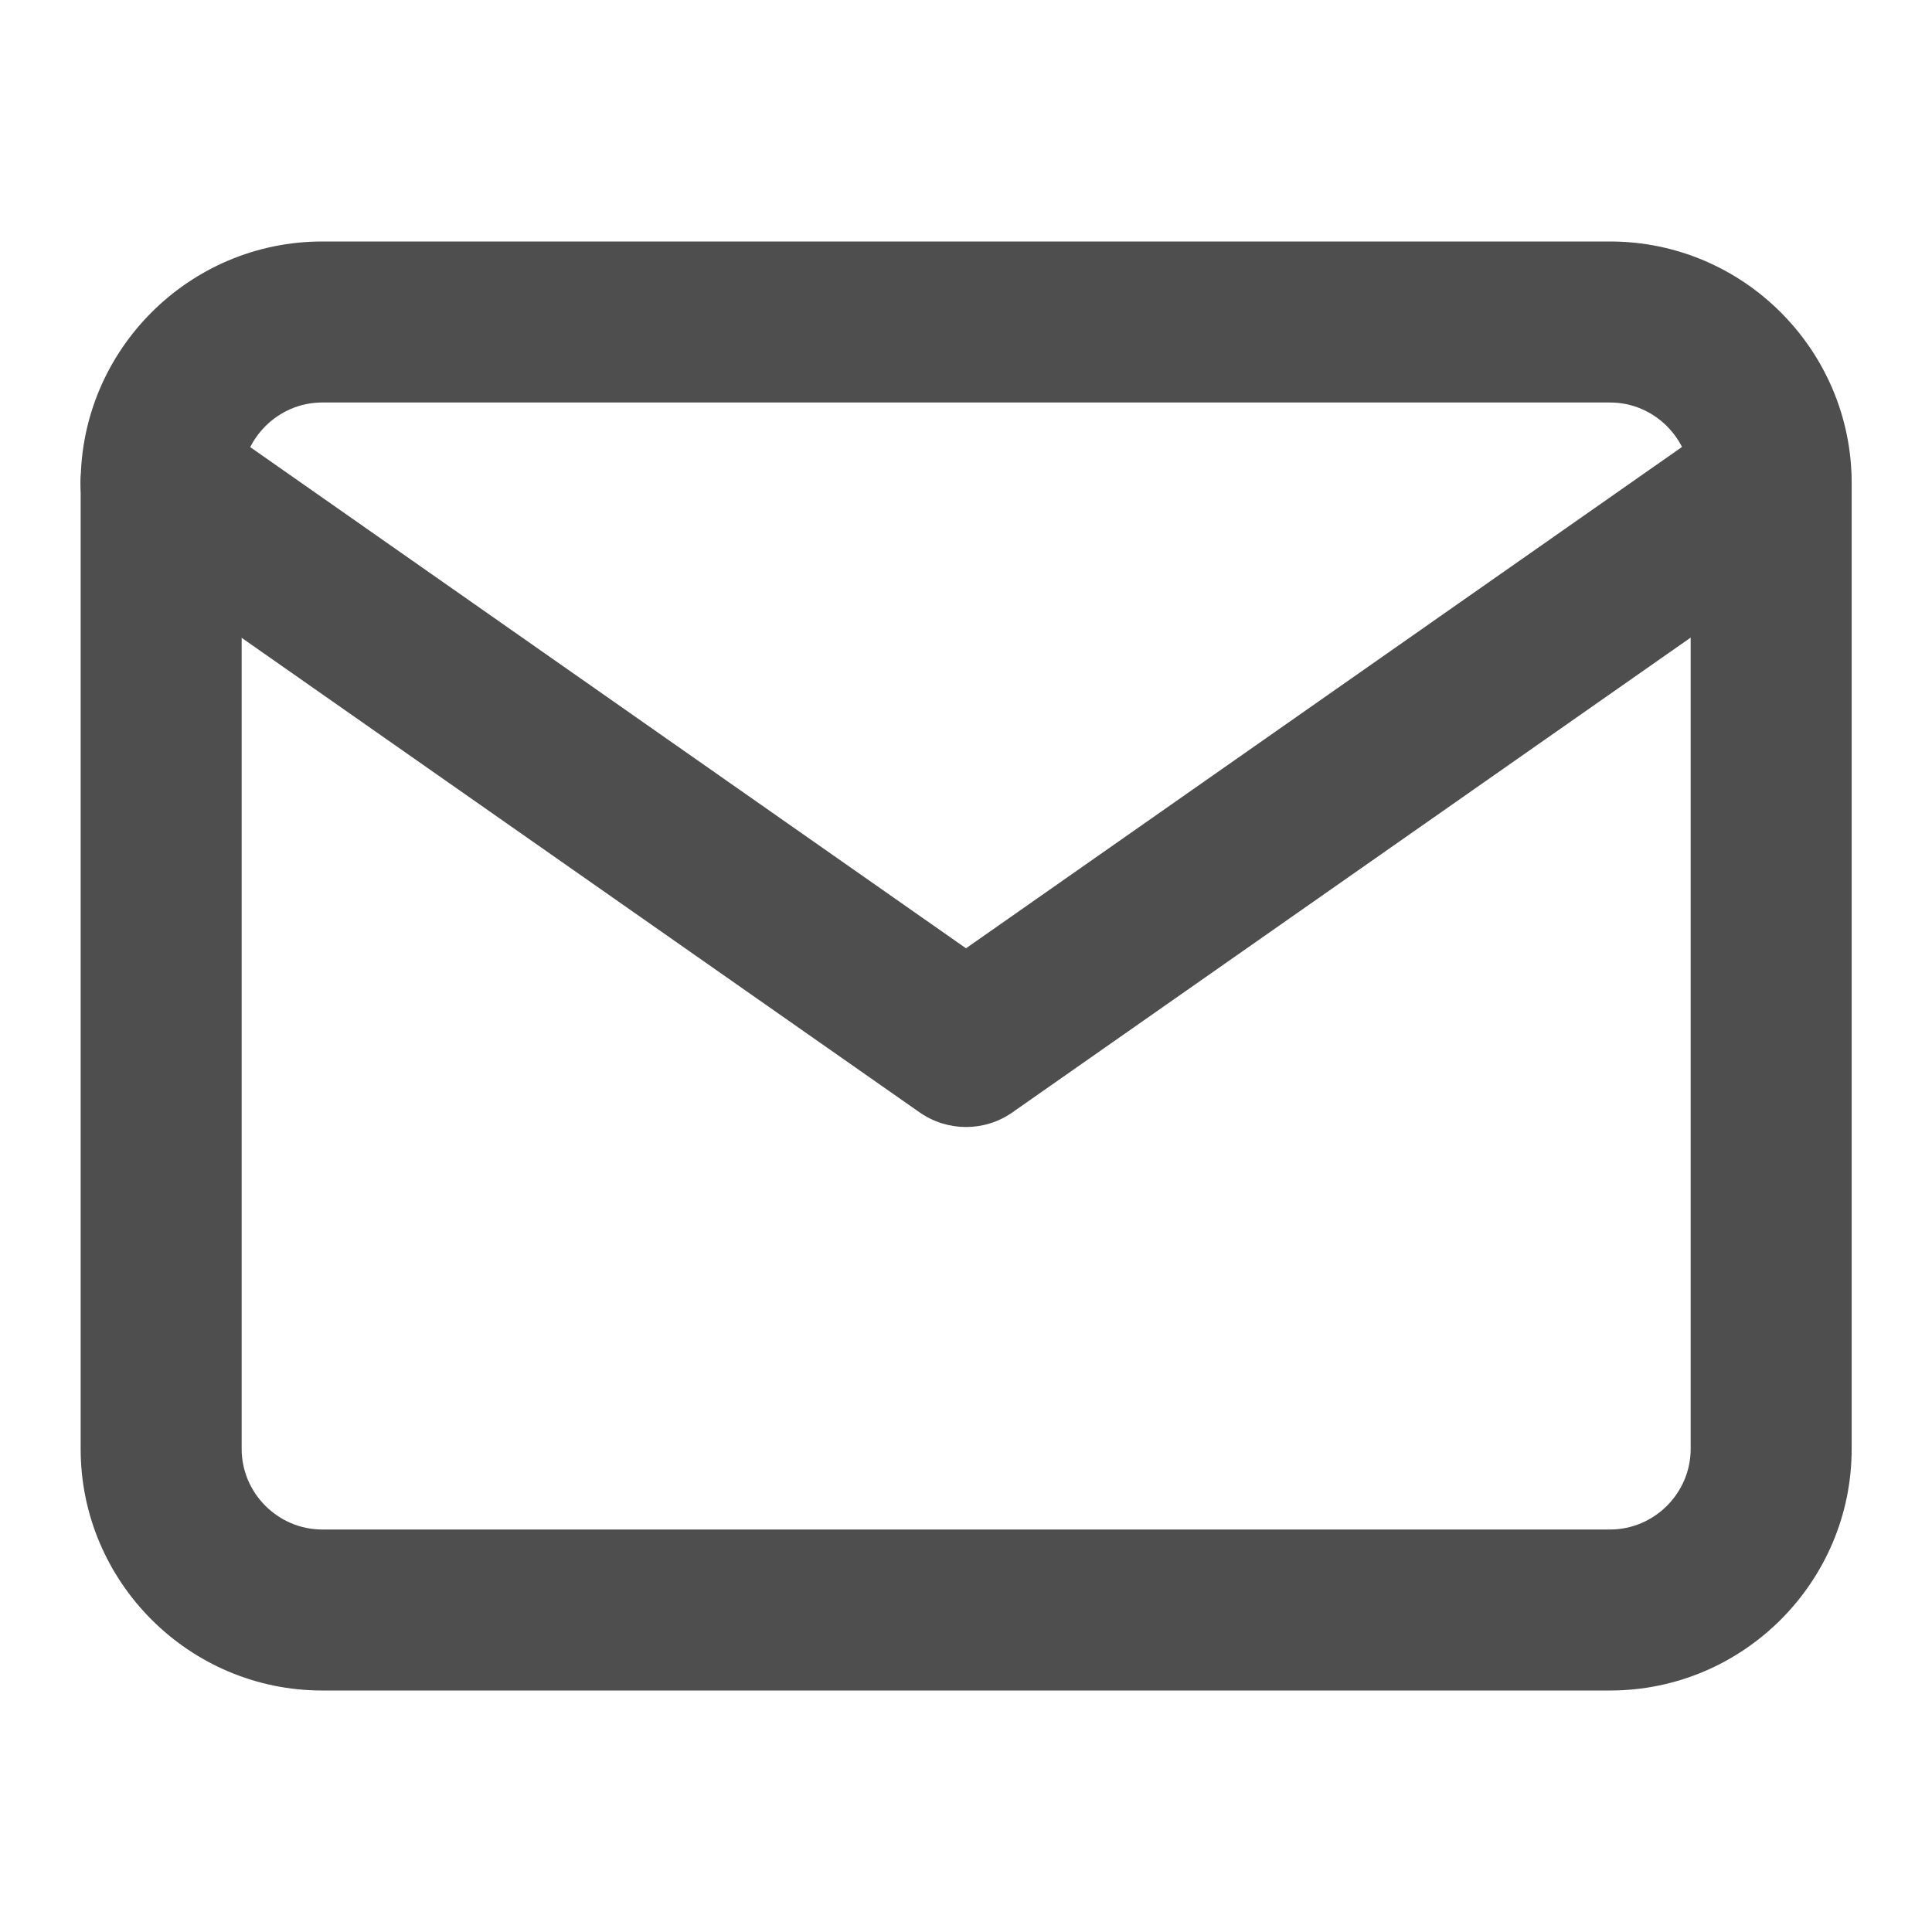 <svg xmlns="http://www.w3.org/2000/svg" width="12" height="12" viewBox="0 0 12 12" fill="none"><path fill-rule="evenodd" clip-rule="evenodd" d="M2.001 2.5C1.727 2.5 1.501 2.726 1.501 3V9C1.501 9.274 1.727 9.5 2.001 9.5H10.001C10.275 9.5 10.501 9.274 10.501 9V3C10.501 2.726 10.275 2.5 10.001 2.5H2.001ZM0.501 3C0.501 2.174 1.175 1.5 2.001 1.5H10.001C10.827 1.5 11.501 2.174 11.501 3V9C11.501 9.826 10.827 10.5 10.001 10.5H2.001C1.175 10.5 0.501 9.826 0.501 9V3Z" fill="#4E4E4E"></path><path fill-rule="evenodd" clip-rule="evenodd" d="M0.591 2.713C0.749 2.487 1.061 2.432 1.287 2.59L6 5.89L10.713 2.59C10.94 2.432 11.251 2.487 11.41 2.713C11.568 2.94 11.513 3.251 11.287 3.41L6.287 6.91C6.115 7.03 5.886 7.03 5.713 6.91L0.713 3.41C0.487 3.251 0.432 2.94 0.591 2.713Z" fill="#4E4E4E"></path></svg>